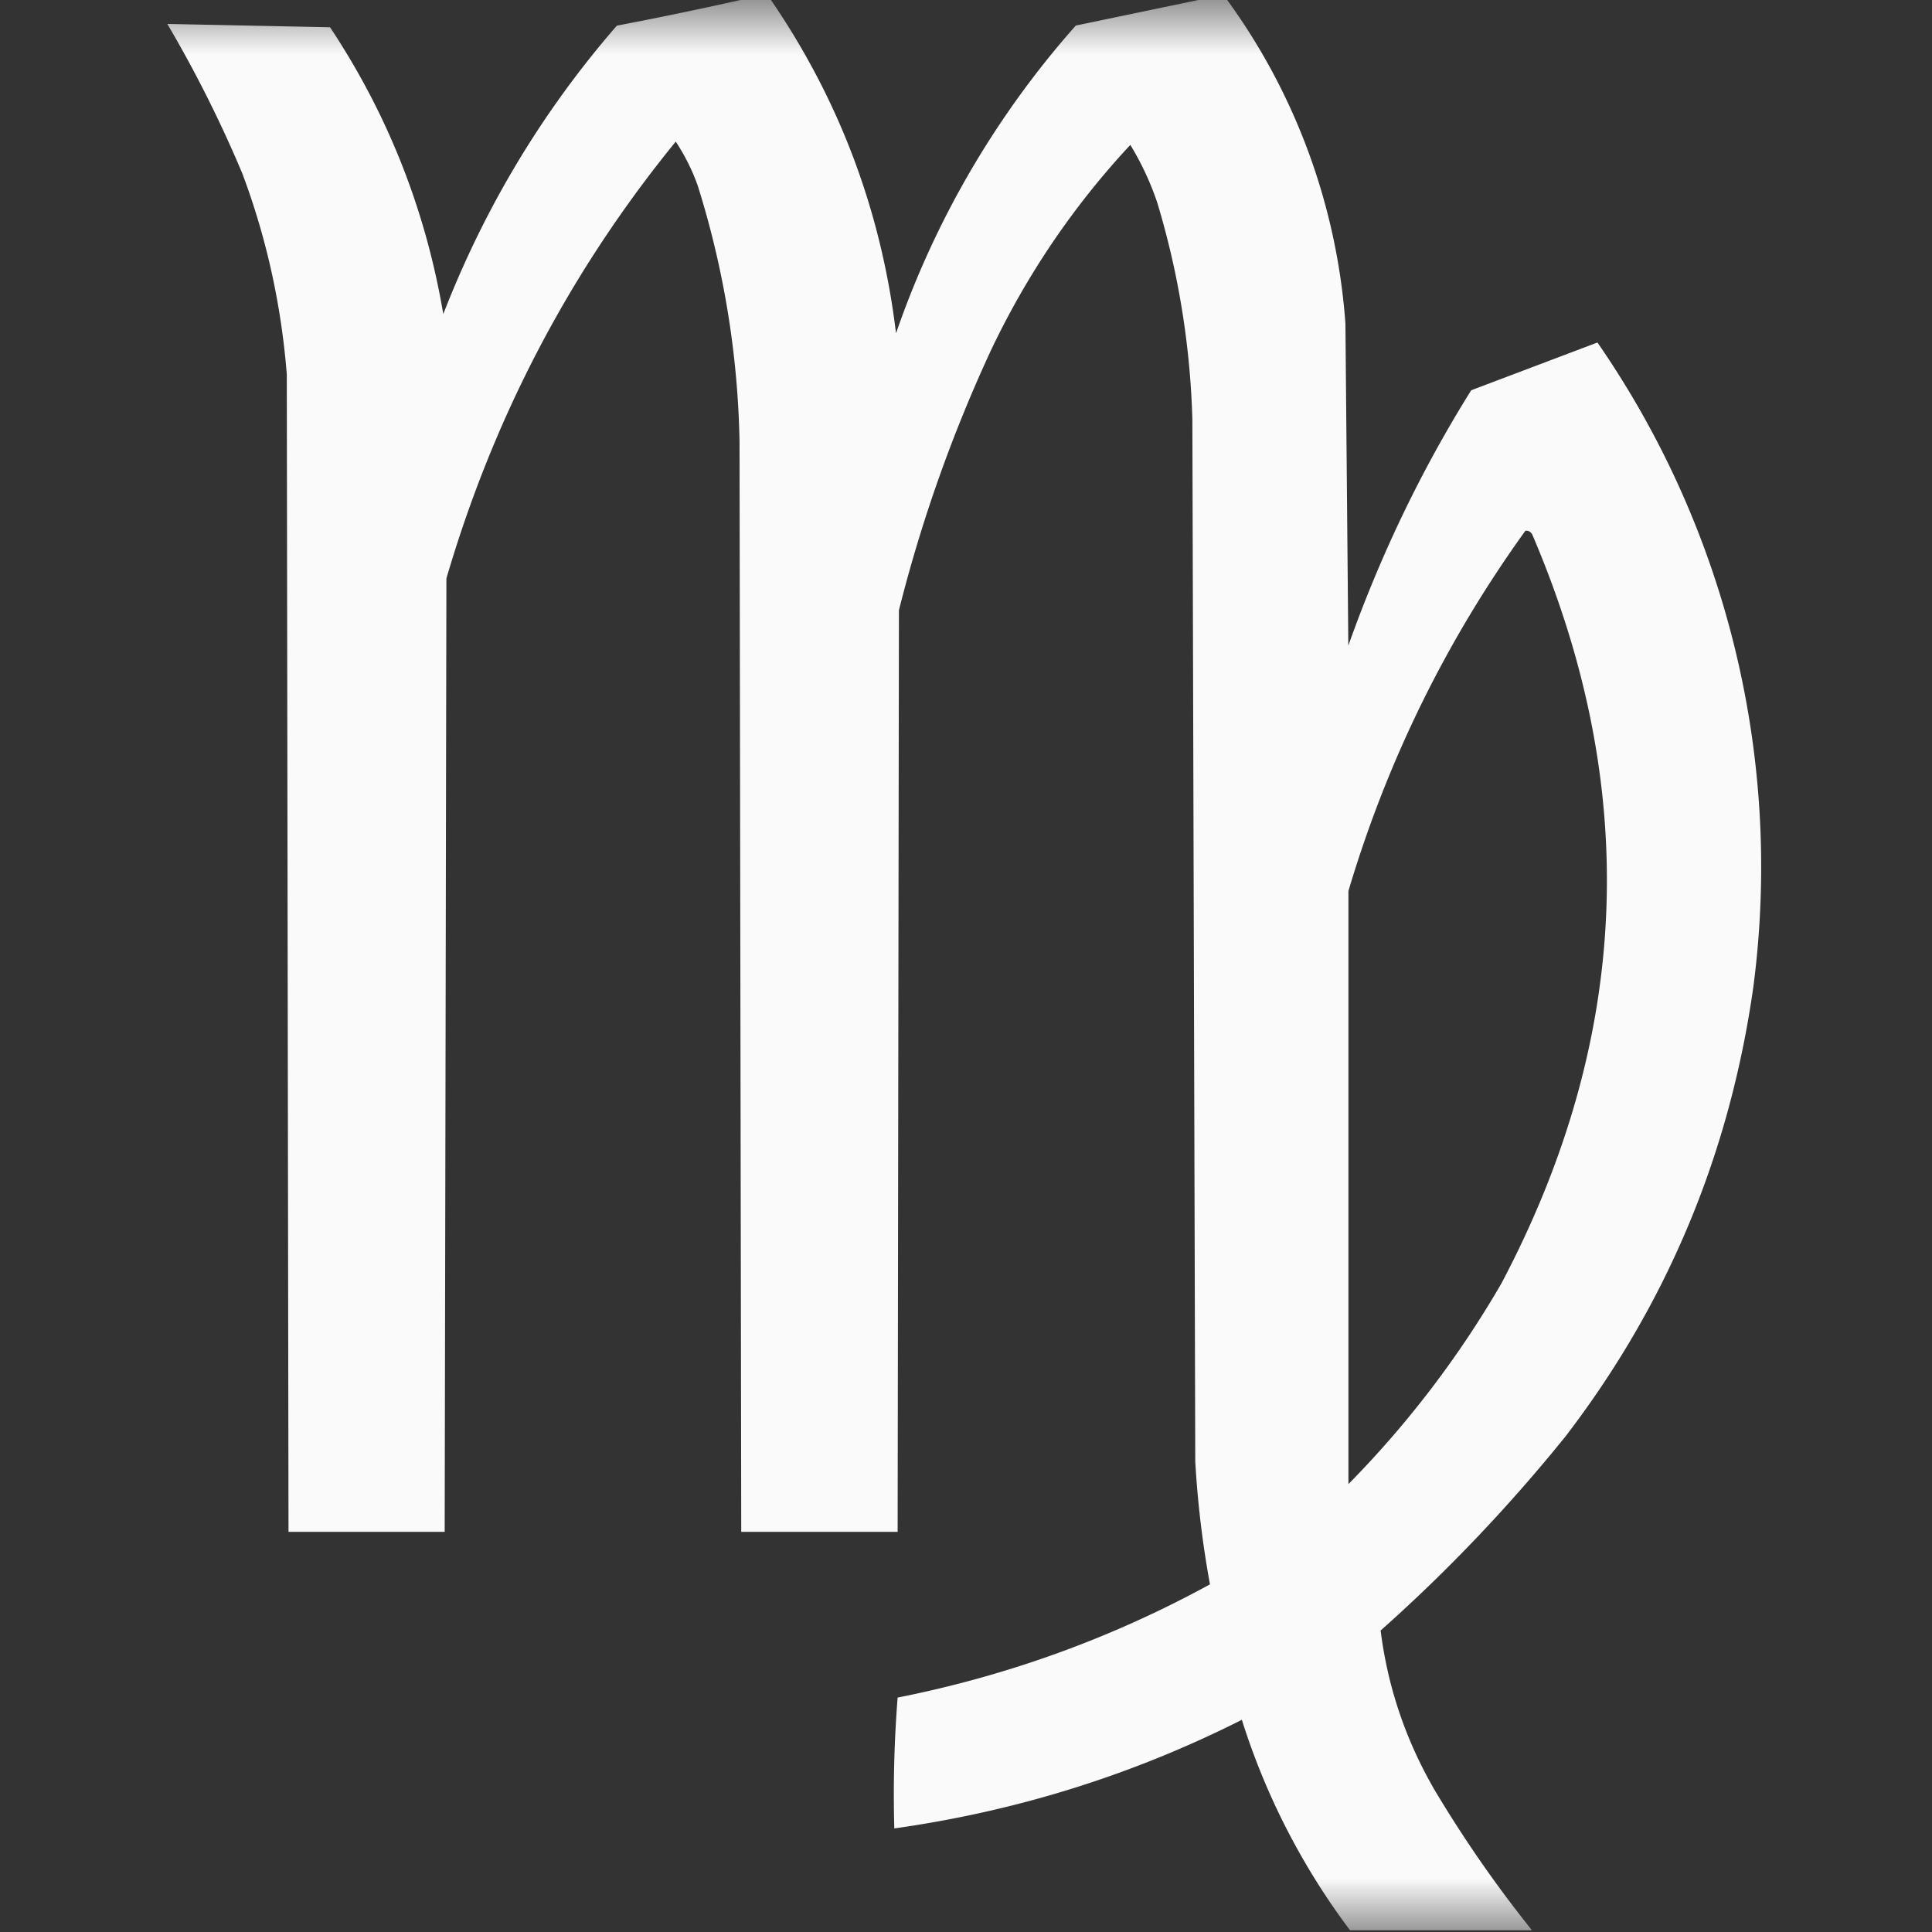 <svg width="18" height="18" fill="#fff" xmlns="http://www.w3.org/2000/svg" xmlns:xlink="http://www.w3.org/1999/xlink"><rect width="100%" height="100%" fill="#333333" stroke="none"/><defs><filter id="A" x="0%" y="0%" width="100%" height="100%"><feColorMatrix in="SourceGraphic" values="0 0 0 0 1 0 0 0 0 1 0 0 0 0 1 0 0 0 1 0"/></filter><mask id="B"><g filter="url(#A)"><path d="M0 0h18v18H0z" fill-opacity=".973" stroke="none"/></g></mask><clipPath id="C"><path d="M0 0h18v18H0z"/></clipPath><g id="D" clip-path="url(#C)"><path d="M6.965-.016h.207c.645.938 1.039 1.98 1.176 3.121A8.5 8.5 0 0 1 10.023.238l1.219-.254h.18a5.84 5.84 0 0 1 1.113 3.031l.027 3c.297-.836.676-1.629 1.145-2.379l1.176-.445a8.59 8.59 0 0 1 1.453 6c-.219 1.555-.801 2.953-1.75 4.191-.523.648-1.098 1.254-1.723 1.809.066.527.234 1.023.504 1.488.273.457.574.891.906 1.305h-1.695a6.53 6.53 0 0 1-1.008-1.961c-1.023.516-2.102.852-3.238 1.012a11.54 11.54 0 0 1 .031-1.219c1.023-.203 1.996-.555 2.91-1.055a9.25 9.25 0 0 1-.137-1.145l-.027-9.711c-.02-.687-.129-1.363-.328-2.02a2.67 2.67 0 0 0-.25-.535c-.527.566-.957 1.199-1.293 1.902a13.65 13.65 0 0 0-.863 2.434l-.012 8.586H6.906l-.016-10.16a8.46 8.46 0 0 0-.387-2.375c-.051-.148-.121-.285-.207-.418-.984 1.207-1.695 2.563-2.137 4.07l-.016 8.883H2.688L2.672 3.488c-.051-.641-.187-1.266-.414-1.871A11.62 11.62 0 0 0 1.559.223l1.516.031c.539.813.891 1.703 1.055 2.672.387-.996.926-1.891 1.617-2.687a37.27 37.27 0 0 0 1.219-.254zm7.246 4.961c.027-.004.047.008.063.031 1.016 2.371.922 4.695-.285 6.98a9.3 9.3 0 0 1-1.426 1.871V8.301c.363-1.219.914-2.336 1.648-3.355zm0 0" stroke="none" fill-rule="evenodd" fill-opacity="1"/></g></defs><use xlink:href="#D" mask="url(#B)"/></svg>
